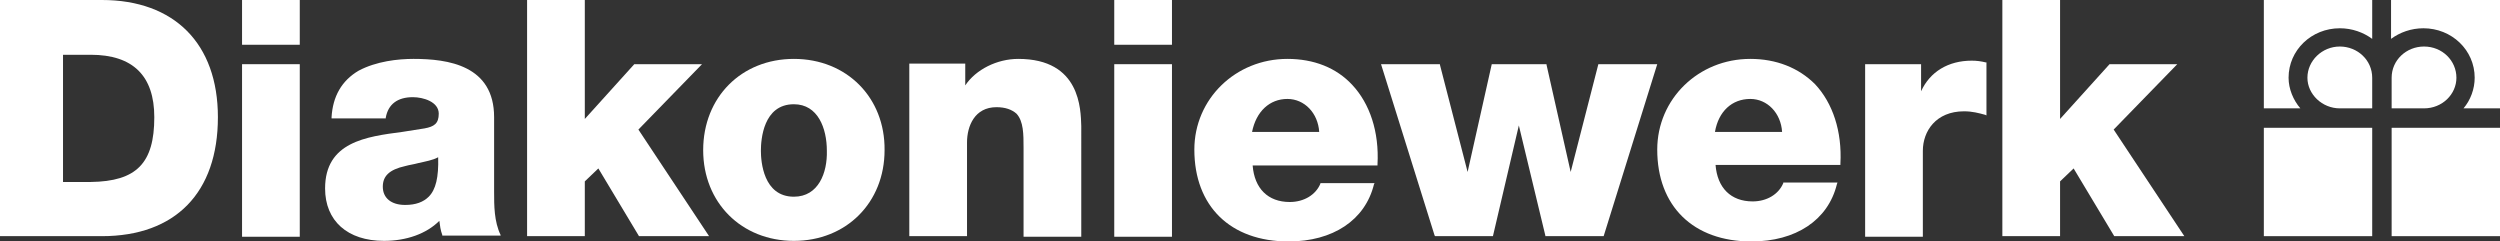 <?xml version="1.0" encoding="utf-8"?>
<!-- Generator: Adobe Illustrator 24.2.3, SVG Export Plug-In . SVG Version: 6.00 Build 0)  -->
<svg version="1.1" baseProfile="tiny" id="Ebene_2_1_"
	 xmlns="http://www.w3.org/2000/svg" xmlns:xlink="http://www.w3.org/1999/xlink" x="0px" y="0px" viewBox="0 0 424.5 41"
	 overflow="visible" xml:space="preserve">
<rect x="0" y="0" width="424.5" height="41" fill="#333333" stroke="none"/>
<g>
	<g>
		<path fill="#FFFFFF" d="M17.3,0H0v40.1h17.3c12.5,0,19.7-7.4,19.7-20.2C37,7.4,29.6,0,17.3,0z M10.7,9.3h4.7
			c7.2,0,10.8,3.6,10.8,10.6c0,7.8-3,10.9-10.8,11h-4.7C10.7,30.9,10.7,9.3,10.7,9.3z"/>
		<rect x="41.1" y="10.9" fill="#FFFFFF" width="9.8" height="29.3"/>
		<rect x="41.1" fill="#FFFFFF" width="9.8" height="7.6"/>
		<path fill="#FFFFFF" d="M83.9,32.6V19.9c0-8.8-7.8-9.9-13.7-9.9c-2.6,0-6.3,0.4-9.3,2c-2.9,1.7-4.4,4.4-4.6,7.9v0.2h9.2V20
			c0.4-2.3,2-3.5,4.6-3.5c1.8,0,4.4,0.8,4.4,2.8c0,1.7-0.8,2.2-2.4,2.5c-1.2,0.2-2.5,0.4-3.8,0.6c-6.1,0.8-13.1,1.7-13.1,9.6
			c0,5.5,3.8,8.9,10,8.9c3.8,0,7.2-1.2,9.4-3.4c0.1,0.8,0.2,1.6,0.5,2.4V40H85l0-0.1C83.9,37.6,83.9,34.9,83.9,32.6z M68.8,34.8
			c-2.4,0-3.8-1.2-3.8-3.1c0-1.8,1.1-2.9,3.8-3.5c0.7-0.2,1.5-0.3,2.2-0.5c1.3-0.3,2.5-0.5,3.4-1c0.1,3.4-0.4,5.5-1.6,6.7
			C71.9,34.3,70.6,34.8,68.8,34.8z"/>
		<polygon fill="#FFFFFF" points="119.2,10.9 107.7,10.9 99.3,20.2 99.3,0 89.5,0 89.5,40.1 99.3,40.1 99.3,30.8 101.6,28.6 
			108.5,40.1 108.6,40.1 120.4,40.1 108.4,22 		"/>
		<path fill="#FFFFFF" d="M134.8,10c-8.9,0-15.4,6.5-15.4,15.5c0,8.9,6.5,15.4,15.4,15.4s15.4-6.5,15.4-15.4
			C150.3,16.6,143.8,10,134.8,10z M134.8,33.4c-5.2,0-5.6-6-5.6-7.8c0-1.9,0.4-7.9,5.6-7.9c4.1,0,5.6,4.1,5.6,7.9
			C140.5,29.3,139,33.4,134.8,33.4z"/>
		<path fill="#FFFFFF" d="M172.9,10c-3.6,0-7.2,1.8-9,4.5v-3.7h-9.5v29.3h9.8V24.2c0-2.8,1.3-6,5-6c1.5,0,2.6,0.4,3.4,1.1
			c1.2,1.3,1.2,3.5,1.2,5.8c0,0.3,0,0.6,0,0.9v14.2h9.8V21.4C183.5,18.6,183.5,10,172.9,10z"/>
		<rect x="189.2" fill="#FFFFFF" width="9.8" height="7.6"/>
		<rect x="189.2" y="10.9" fill="#FFFFFF" width="9.8" height="29.3"/>
		<path fill="#FFFFFF" d="M218.6,10c-8.8,0-15.8,6.8-15.8,15.4c0,9.6,6.1,15.6,16,15.6c7.5,0,13-3.6,14.5-9.7l0.1-0.2h-9.2v0.1
			c-0.8,1.9-2.8,3.1-5.2,3.1c-3.7,0-6-2.3-6.3-6.2h21.2v-0.2c0.3-5.5-1.3-10.3-4.3-13.5C226.9,11.5,223.1,10,218.6,10z M218.6,16.8
			c2.9,0,5.2,2.4,5.4,5.6h-11.4C213.3,18.9,215.6,16.8,218.6,16.8z"/>
		<polygon fill="#FFFFFF" points="271.4,10.9 266.7,29.2 262.6,11 262.6,10.9 253.3,10.9 249.2,29.2 244.5,11 244.5,10.9 
			234.5,10.9 243.6,40 243.7,40.1 253.5,40.1 257.9,21.3 262.4,40 262.4,40.1 272.3,40.1 281.4,10.9 		"/>
		<path fill="#FFFFFF" d="M297.2,10c-8.8,0-15.8,6.8-15.8,15.4c0,9.6,6.1,15.6,16,15.6c7.5,0,13-3.6,14.5-9.7L312,31h-9.2v0.1
			c-0.8,1.9-2.8,3.1-5.2,3.1c-3.7,0-6-2.3-6.3-6.2h21.2v-0.2c0.3-5.5-1.3-10.3-4.3-13.5C305.4,11.5,301.6,10,297.2,10z M297.2,16.8
			c2.9,0,5.2,2.4,5.4,5.6h-11.4C291.8,18.9,294.1,16.8,297.2,16.8z"/>
		<path fill="#FFFFFF" d="M334.8,10.3c-4,0-7.1,1.9-8.6,5.2v-4.6h-9.5v29.3h9.8V25.6c0-3.3,2.2-6.7,7-6.7c1.4,0,2.5,0.3,3.6,0.6
			l0.2,0.1v-9h-0.1C336.4,10.4,335.6,10.3,334.8,10.3z"/>
		<polygon fill="#FFFFFF" points="358.9,22 369.7,10.9 358.2,10.9 349.8,20.2 349.8,0 340,0 340,40.1 349.8,40.1 349.8,30.8 
			352.1,28.6 359,40.1 359.1,40.1 370.9,40.1 		"/>
	</g>
	<g>
		<path fill="#FFFFFF" d="M397.3,18.4c-3,0-5.5-2.4-5.5-5.2c0-2.9,2.5-5.3,5.5-5.3s5.5,2.3,5.5,5.3v5.2H397.3L397.3,18.4z"/>
		<path fill="#FFFFFF" d="M402.8,0h-18.4v18.4h6.2c-1.2-1.4-2-3.3-2-5.2c0-4.7,3.9-8.4,8.7-8.4c2.1,0,4,0.7,5.5,1.8L402.8,0L402.8,0
			z"/>
		<path fill="#FFFFFF" d="M411.6,18.4c3.1,0,5.5-2.4,5.5-5.2c0-2.9-2.4-5.3-5.5-5.3c-3,0-5.5,2.3-5.5,5.3v5.2H411.6L411.6,18.4z"/>
		<path fill="#FFFFFF" d="M406.1,0h18.4v18.4h-6.2c1.2-1.4,1.9-3.3,1.9-5.2c0-4.7-3.9-8.4-8.7-8.4c-2.1,0-4,0.7-5.5,1.8V0H406.1z"/>
		<polygon fill="#FFFFFF" points="384.4,21.7 402.8,21.7 402.8,40.1 384.4,40.1 		"/>
		<polygon fill="#FFFFFF" points="406.1,21.7 424.5,21.7 424.5,40.1 406.1,40.1 		"/>
	</g>
</g>
</svg>
